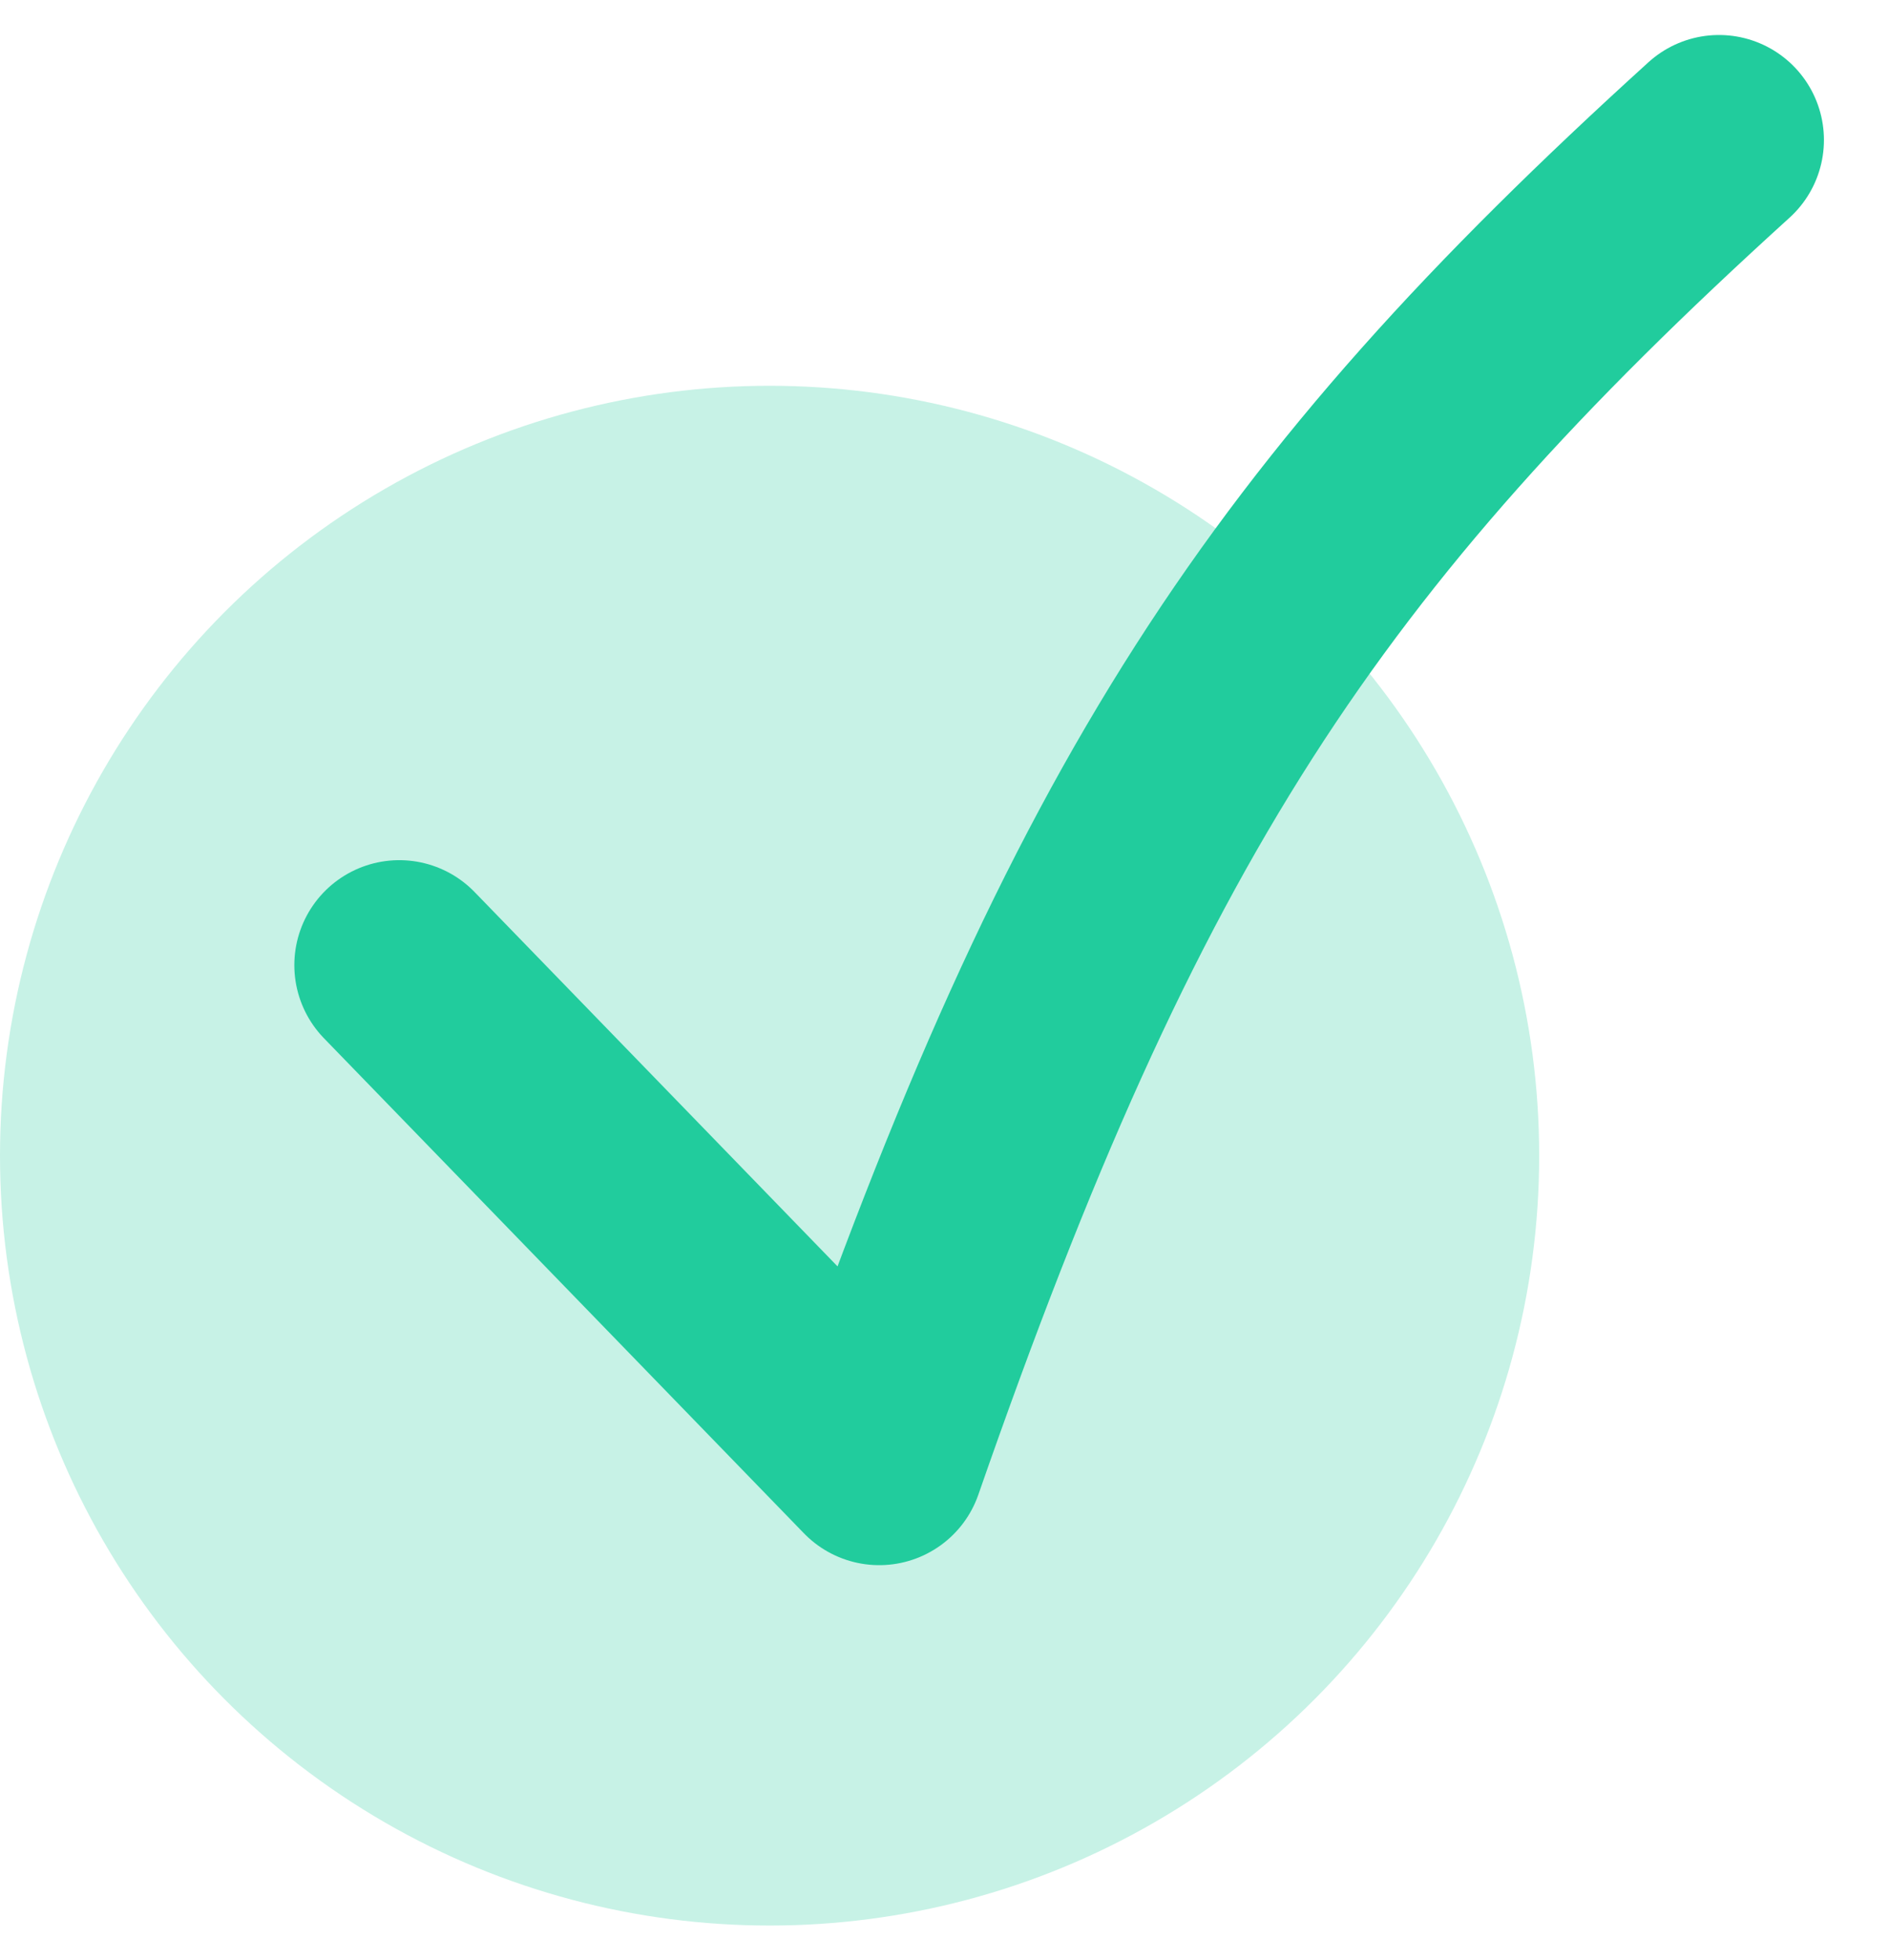 <svg width="27" height="28" viewBox="0 0 27 28" fill="none" xmlns="http://www.w3.org/2000/svg">
<circle cx="11" cy="16.512" r="11" fill="#C7F2E6"/>
<path d="M5.707 13.79L12.567 20.863C15.794 11.591 18.482 7.523 24.57 2" stroke="#21CC9D" stroke-width="3" stroke-linecap="round" stroke-linejoin="round"/>
</svg>
